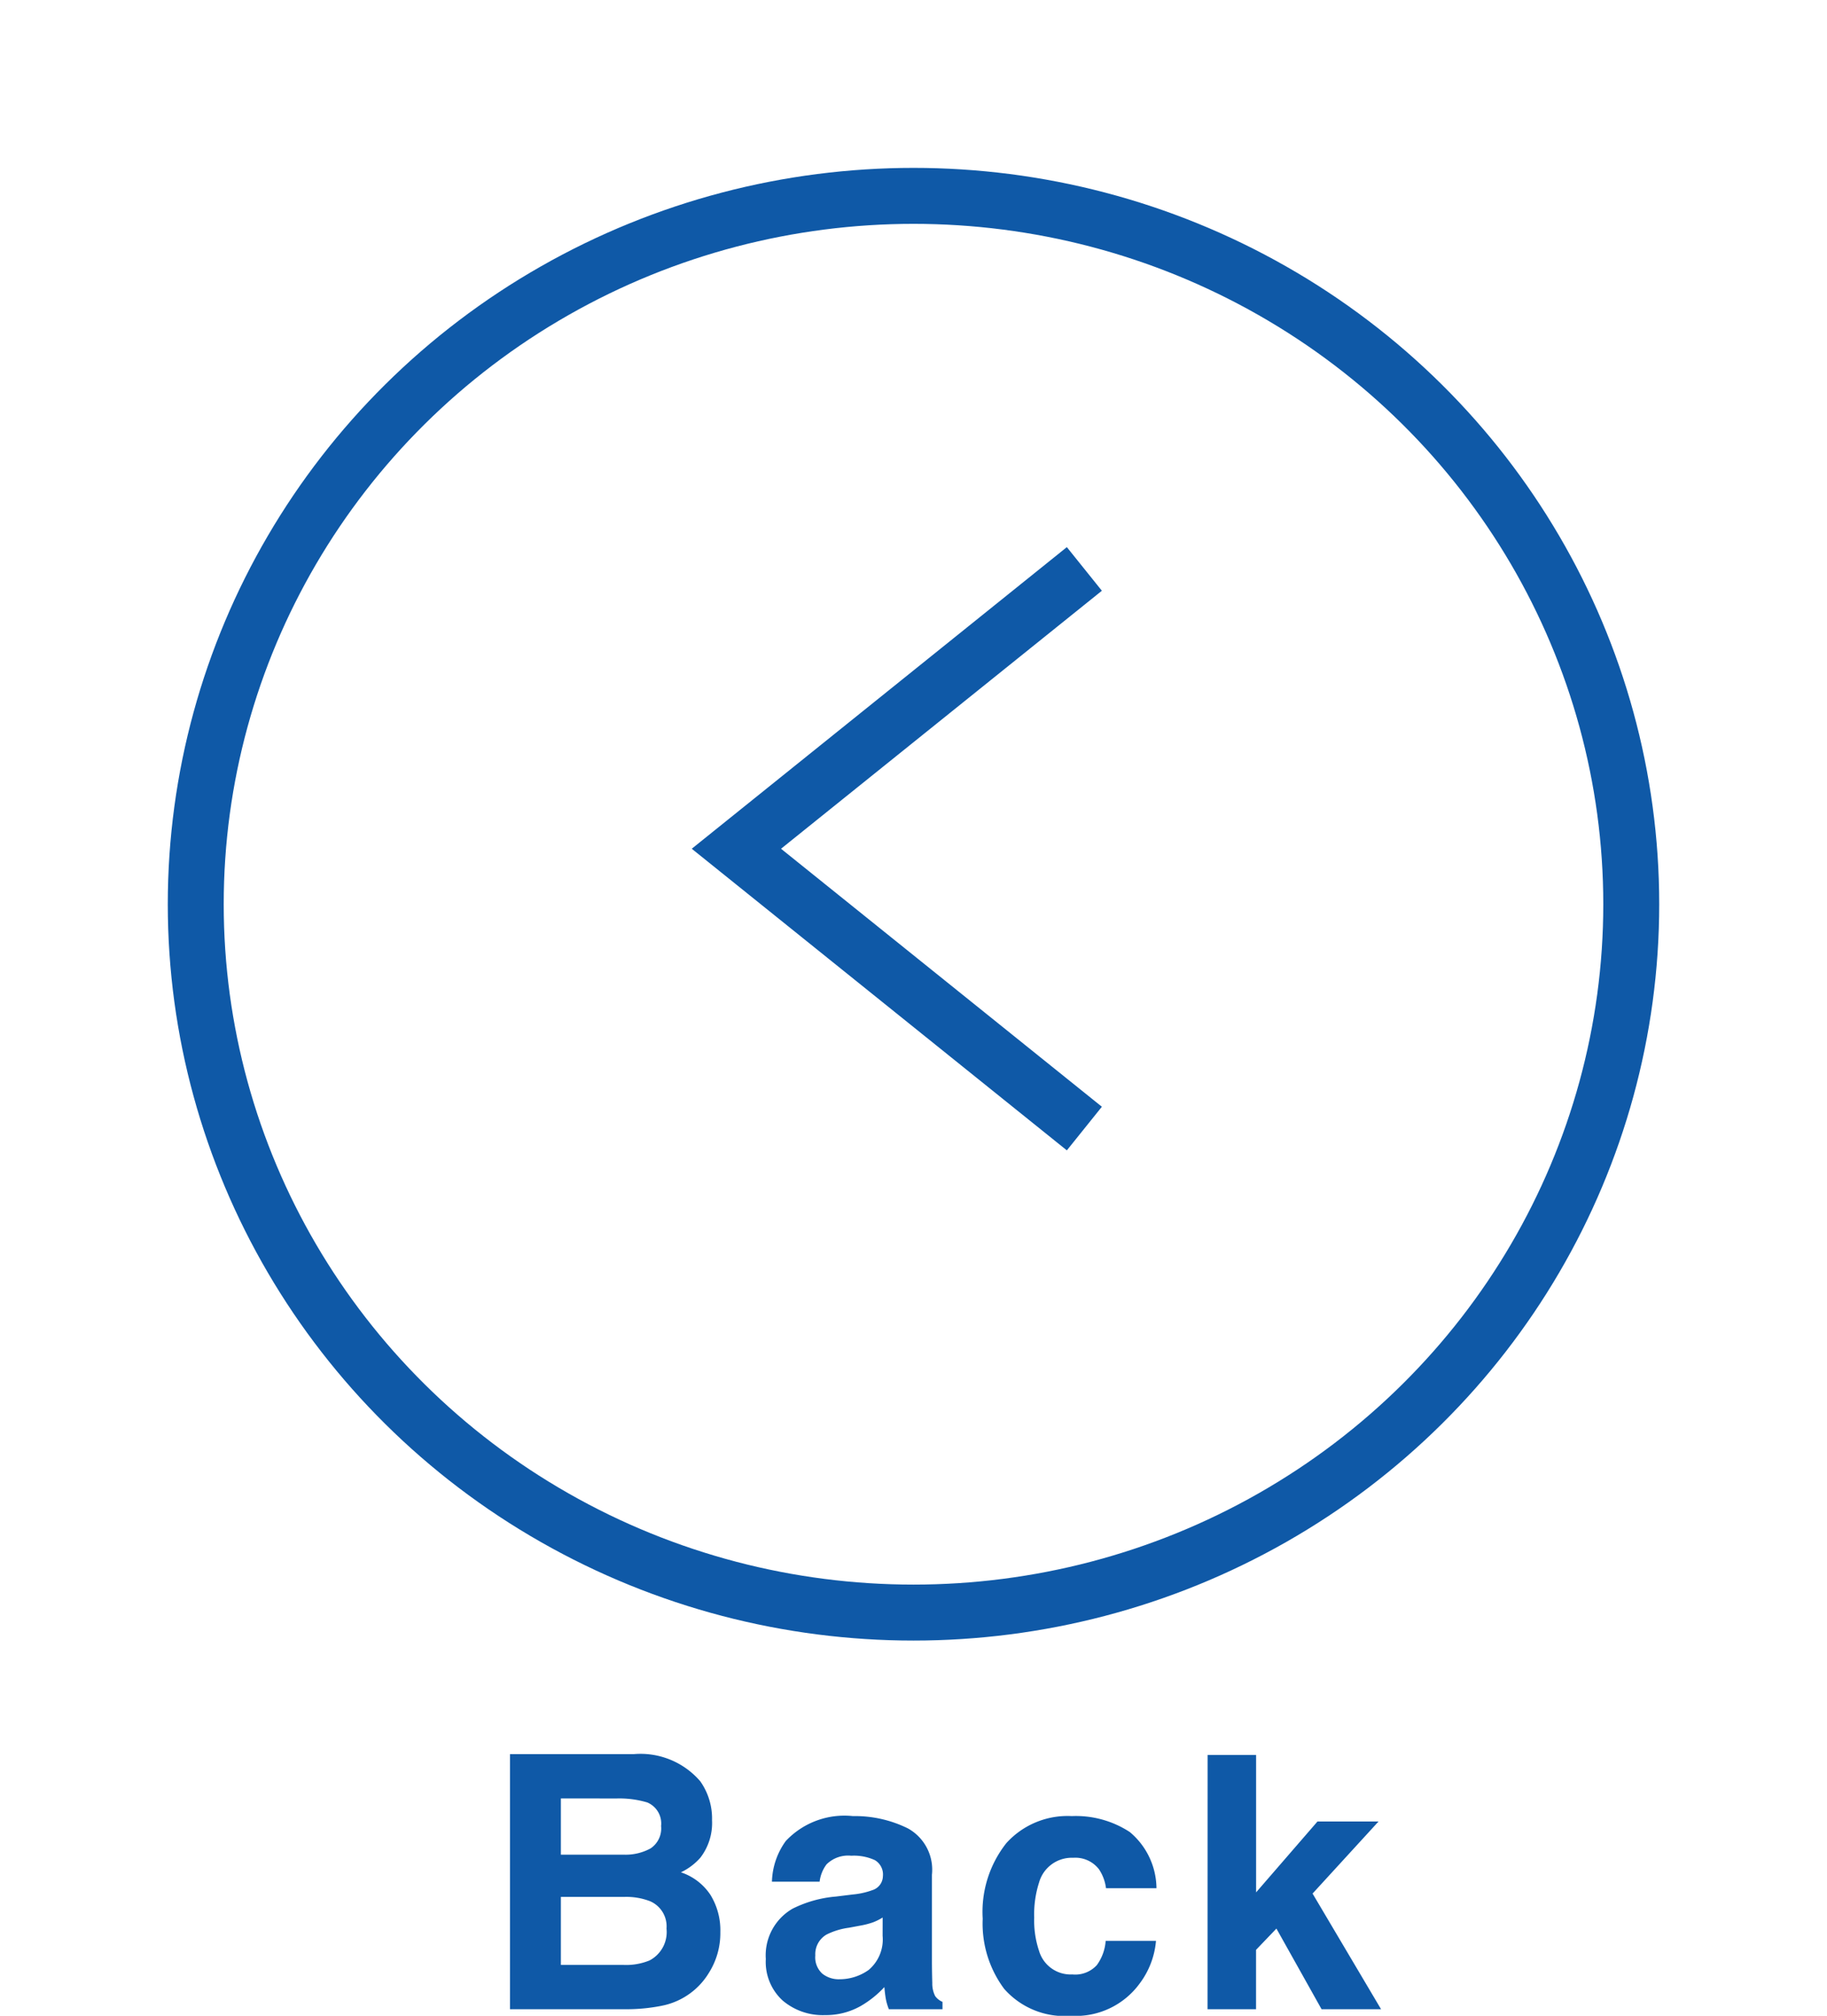 <svg xmlns="http://www.w3.org/2000/svg" width="98" height="108.063"><defs><filter id="楕円形_81" x="0" y="0" width="98" height="96.947" filterUnits="userSpaceOnUse"><feOffset dy="3"/><feGaussianBlur stdDeviation="3" result="blur"/><feFlood flood-opacity=".161"/><feComposite operator="in" in2="blur"/><feComposite in="SourceGraphic"/></filter></defs><g id="sp_nav_back_btn" transform="translate(-42 -140.699)"><path id="パス_1273" data-name="パス 1273" d="M-19.915-11.3v3.015h3.358a2.8 2.8 0 001.457-.338 1.287 1.287 0 00.561-1.2 1.223 1.223 0 00-.742-1.262 5.253 5.253 0 00-1.633-.213zm0 5.279v3.646h3.358a3.3 3.3 0 001.4-.241 1.717 1.717 0 00.909-1.707 1.466 1.466 0 00-.881-1.466 3.531 3.531 0 00-1.382-.232zM-16-13.675a4.225 4.225 0 013.563 1.457 3.465 3.465 0 01.631 2.087 3.052 3.052 0 01-.631 2.013 3.256 3.256 0 01-1.039.779 3.049 3.049 0 011.582 1.206 3.615 3.615 0 01.533 2 3.982 3.982 0 01-.612 2.18 3.779 3.779 0 01-.974 1.076 3.8 3.8 0 01-1.553.691A9.579 9.579 0 01-16.445 0h-6.2v-13.675zm13.345 8.758a2.873 2.873 0 01-.506.255 4.228 4.228 0 01-.7.181l-.594.111a3.834 3.834 0 00-1.2.362 1.213 1.213 0 00-.612 1.123 1.182 1.182 0 00.376.979 1.414 1.414 0 00.914.3 2.693 2.693 0 001.573-.5 2.136 2.136 0 00.747-1.828zm-1.6-1.234a4.127 4.127 0 001.048-.232.8.8 0 00.566-.751.892.892 0 00-.431-.858 2.7 2.7 0 00-1.266-.237 1.65 1.65 0 00-1.327.464 1.928 1.928 0 00-.371.928h-2.557a3.88 3.88 0 01.742-2.18 4.317 4.317 0 013.6-1.336 6.4 6.4 0 012.95.659 2.529 2.529 0 011.29 2.486v4.638q0 .482.019 1.169A1.47 1.47 0 00.165-.7a.948.948 0 00.39.306V0h-2.876a2.945 2.945 0 01-.167-.575q-.046-.269-.074-.612A5.432 5.432 0 01-3.824-.176a3.8 3.8 0 01-1.93.492 3.318 3.318 0 01-2.268-.785 2.8 2.8 0 01-.9-2.222 2.884 2.884 0 011.438-2.7A6.385 6.385 0 01-5.16-6.04zm13.581-.334a2.347 2.347 0 00-.38-1.021 1.6 1.6 0 00-1.382-.612 1.82 1.82 0 00-1.829 1.327 5.547 5.547 0 00-.26 1.874 5.1 5.1 0 00.26 1.791 1.764 1.764 0 001.782 1.261 1.571 1.571 0 001.317-.5 2.494 2.494 0 00.473-1.3h2.7a4.423 4.423 0 01-.872 2.282A4.239 4.239 0 017.452.353a4.309 4.309 0 01-3.59-1.447 5.856 5.856 0 01-1.15-3.757 5.942 5.942 0 011.27-4.055 4.424 4.424 0 013.507-1.447A5.28 5.28 0 0110.6-9.5a3.97 3.97 0 011.433 3.015zm5.45-7.144h2.6v7.366l3.293-3.8h3.275L20.406-6.2 24.08 0h-3.191l-2.422-4.323-1.094 1.141V0h-2.6z" transform="translate(92 248.41)" fill="#0f59a7"/><g id="グループ_1797" data-name="グループ 1797" transform="translate(10556 21242.699)"><g transform="translate(-10514 -21102)" filter="url(#楕円形_81)"><g id="楕円形_81-2" data-name="楕円形 81" transform="translate(9 6)" fill="none" stroke="#0f59a7" stroke-width="3"><ellipse cx="40" cy="39.474" rx="40" ry="39.474" stroke="none"/><ellipse cx="40" cy="39.474" rx="38.5" ry="37.974"/></g></g><path id="パス_1069" data-name="パス 1069" d="M-10455.835-21041.5l-18.665-15 18.665-15" fill="none" stroke="#0f59a7" stroke-miterlimit="10" stroke-width="3"/></g></g></svg>